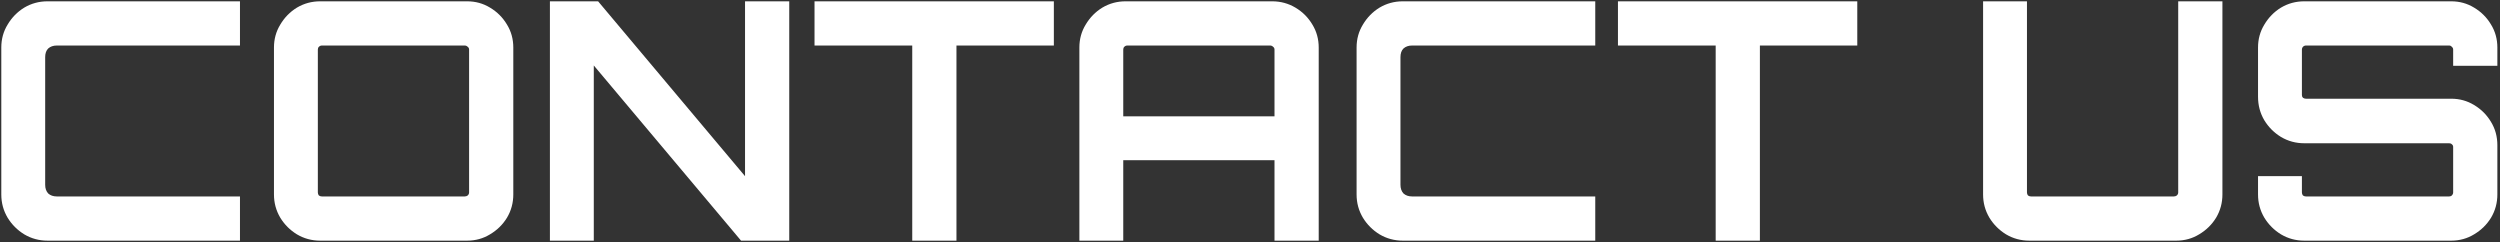 <svg width="722" height="70" viewBox="0 0 722 70" fill="none" xmlns="http://www.w3.org/2000/svg">
<rect x="0" y="0" width="722" height="70" fill="#333333" stroke="none"/>
<path d="M13.72 69.5C11.288 69.5 9.048 68.892 7 67.676C5.016 66.46 3.416 64.86 2.2 62.876C0.984 60.828 0.376 58.588 0.376 56.156V13.724C0.376 11.292 0.984 9.084 2.2 7.1C3.416 5.052 5.016 3.42 7 2.204C9.048 0.988 11.288 0.38 13.72 0.38H69.304V13.148H16.408C15.384 13.148 14.552 13.436 13.912 14.012C13.336 14.588 13.048 15.42 13.048 16.508V53.372C13.048 54.396 13.336 55.228 13.912 55.868C14.552 56.444 15.384 56.732 16.408 56.732H69.304V69.5H13.72ZM92.466 69.5C90.034 69.5 87.793 68.892 85.746 67.676C83.761 66.46 82.162 64.86 80.945 62.876C79.73 60.828 79.121 58.588 79.121 56.156V13.724C79.121 11.292 79.73 9.084 80.945 7.1C82.162 5.052 83.761 3.42 85.746 2.204C87.793 0.988 90.034 0.38 92.466 0.38H134.898C137.33 0.38 139.538 0.988 141.522 2.204C143.57 3.42 145.202 5.052 146.418 7.1C147.634 9.084 148.242 11.292 148.242 13.724V56.156C148.242 58.588 147.634 60.828 146.418 62.876C145.202 64.86 143.57 66.46 141.522 67.676C139.538 68.892 137.33 69.5 134.898 69.5H92.466ZM92.945 56.732H134.226C134.546 56.732 134.834 56.636 135.09 56.444C135.346 56.188 135.474 55.9 135.474 55.58V14.3C135.474 13.98 135.346 13.724 135.09 13.532C134.834 13.276 134.546 13.148 134.226 13.148H92.945C92.626 13.148 92.338 13.276 92.082 13.532C91.889 13.724 91.793 13.98 91.793 14.3V55.58C91.793 55.9 91.889 56.188 92.082 56.444C92.338 56.636 92.626 56.732 92.945 56.732ZM158.814 69.5V0.38H172.734L215.166 50.876V0.38H227.934V69.5H214.014L171.486 18.908V69.5H158.814ZM263.457 69.5V13.148H235.233V0.38H304.353V13.148H276.225V69.5H263.457ZM311.724 69.5V13.724C311.724 11.292 312.332 9.084 313.548 7.1C314.764 5.052 316.364 3.42 318.348 2.204C320.396 0.988 322.636 0.38 325.068 0.38H367.404C369.836 0.38 372.076 0.988 374.124 2.204C376.172 3.42 377.804 5.052 379.02 7.1C380.236 9.084 380.844 11.292 380.844 13.724V69.5H368.076V46.268H324.396V69.5H311.724ZM324.396 33.596H368.076V14.3C368.076 13.98 367.948 13.724 367.692 13.532C367.436 13.276 367.148 13.148 366.828 13.148H325.548C325.228 13.148 324.94 13.276 324.684 13.532C324.492 13.724 324.396 13.98 324.396 14.3V33.596ZM405.126 69.5C402.694 69.5 400.454 68.892 398.406 67.676C396.422 66.46 394.822 64.86 393.606 62.876C392.39 60.828 391.782 58.588 391.782 56.156V13.724C391.782 11.292 392.39 9.084 393.606 7.1C394.822 5.052 396.422 3.42 398.406 2.204C400.454 0.988 402.694 0.38 405.126 0.38H460.71V13.148H407.814C406.79 13.148 405.958 13.436 405.318 14.012C404.742 14.588 404.454 15.42 404.454 16.508V53.372C404.454 54.396 404.742 55.228 405.318 55.868C405.958 56.444 406.79 56.732 407.814 56.732H460.71V69.5H405.126ZM495.488 69.5V13.148H467.264V0.38H536.384V13.148H508.256V69.5H495.488ZM586.059 69.5C583.627 69.5 581.387 68.892 579.339 67.676C577.355 66.46 575.755 64.86 574.539 62.876C573.323 60.828 572.715 58.588 572.715 56.156V0.38H585.387V55.58C585.387 55.9 585.483 56.188 585.675 56.444C585.931 56.636 586.219 56.732 586.539 56.732H627.819C628.139 56.732 628.427 56.636 628.683 56.444C628.939 56.188 629.067 55.9 629.067 55.58V0.38H641.835V56.156C641.835 58.588 641.227 60.828 640.011 62.876C638.795 64.86 637.163 66.46 635.115 67.676C633.131 68.892 630.923 69.5 628.491 69.5H586.059ZM665.463 69.5C663.031 69.5 660.791 68.892 658.743 67.676C656.759 66.46 655.159 64.86 653.943 62.876C652.727 60.828 652.119 58.588 652.119 56.156V50.876H664.791V55.58C664.791 55.9 664.887 56.188 665.079 56.444C665.335 56.636 665.623 56.732 665.943 56.732H707.319C707.639 56.732 707.895 56.636 708.087 56.444C708.343 56.188 708.471 55.9 708.471 55.58V42.428C708.471 42.108 708.343 41.852 708.087 41.66C707.895 41.468 707.639 41.372 707.319 41.372H665.463C663.031 41.372 660.791 40.764 658.743 39.548C656.759 38.332 655.159 36.732 653.943 34.748C652.727 32.7 652.119 30.428 652.119 27.932V13.724C652.119 11.292 652.727 9.084 653.943 7.1C655.159 5.052 656.759 3.42 658.743 2.204C660.791 0.988 663.031 0.38 665.463 0.38H707.895C710.327 0.38 712.535 0.988 714.519 2.204C716.567 3.42 718.199 5.052 719.415 7.1C720.631 9.084 721.239 11.292 721.239 13.724V19.004H708.471V14.3C708.471 13.98 708.343 13.724 708.087 13.532C707.895 13.276 707.639 13.148 707.319 13.148H665.943C665.623 13.148 665.335 13.276 665.079 13.532C664.887 13.724 664.791 13.98 664.791 14.3V27.452C664.791 27.772 664.887 28.028 665.079 28.22C665.335 28.412 665.623 28.508 665.943 28.508H707.895C710.327 28.508 712.535 29.116 714.519 30.332C716.567 31.548 718.199 33.18 719.415 35.228C720.631 37.212 721.239 39.452 721.239 41.948V56.156C721.239 58.588 720.631 60.828 719.415 62.876C718.199 64.86 716.567 66.46 714.519 67.676C712.535 68.892 710.327 69.5 707.895 69.5H665.463Z" fill="white"/>
</svg>

